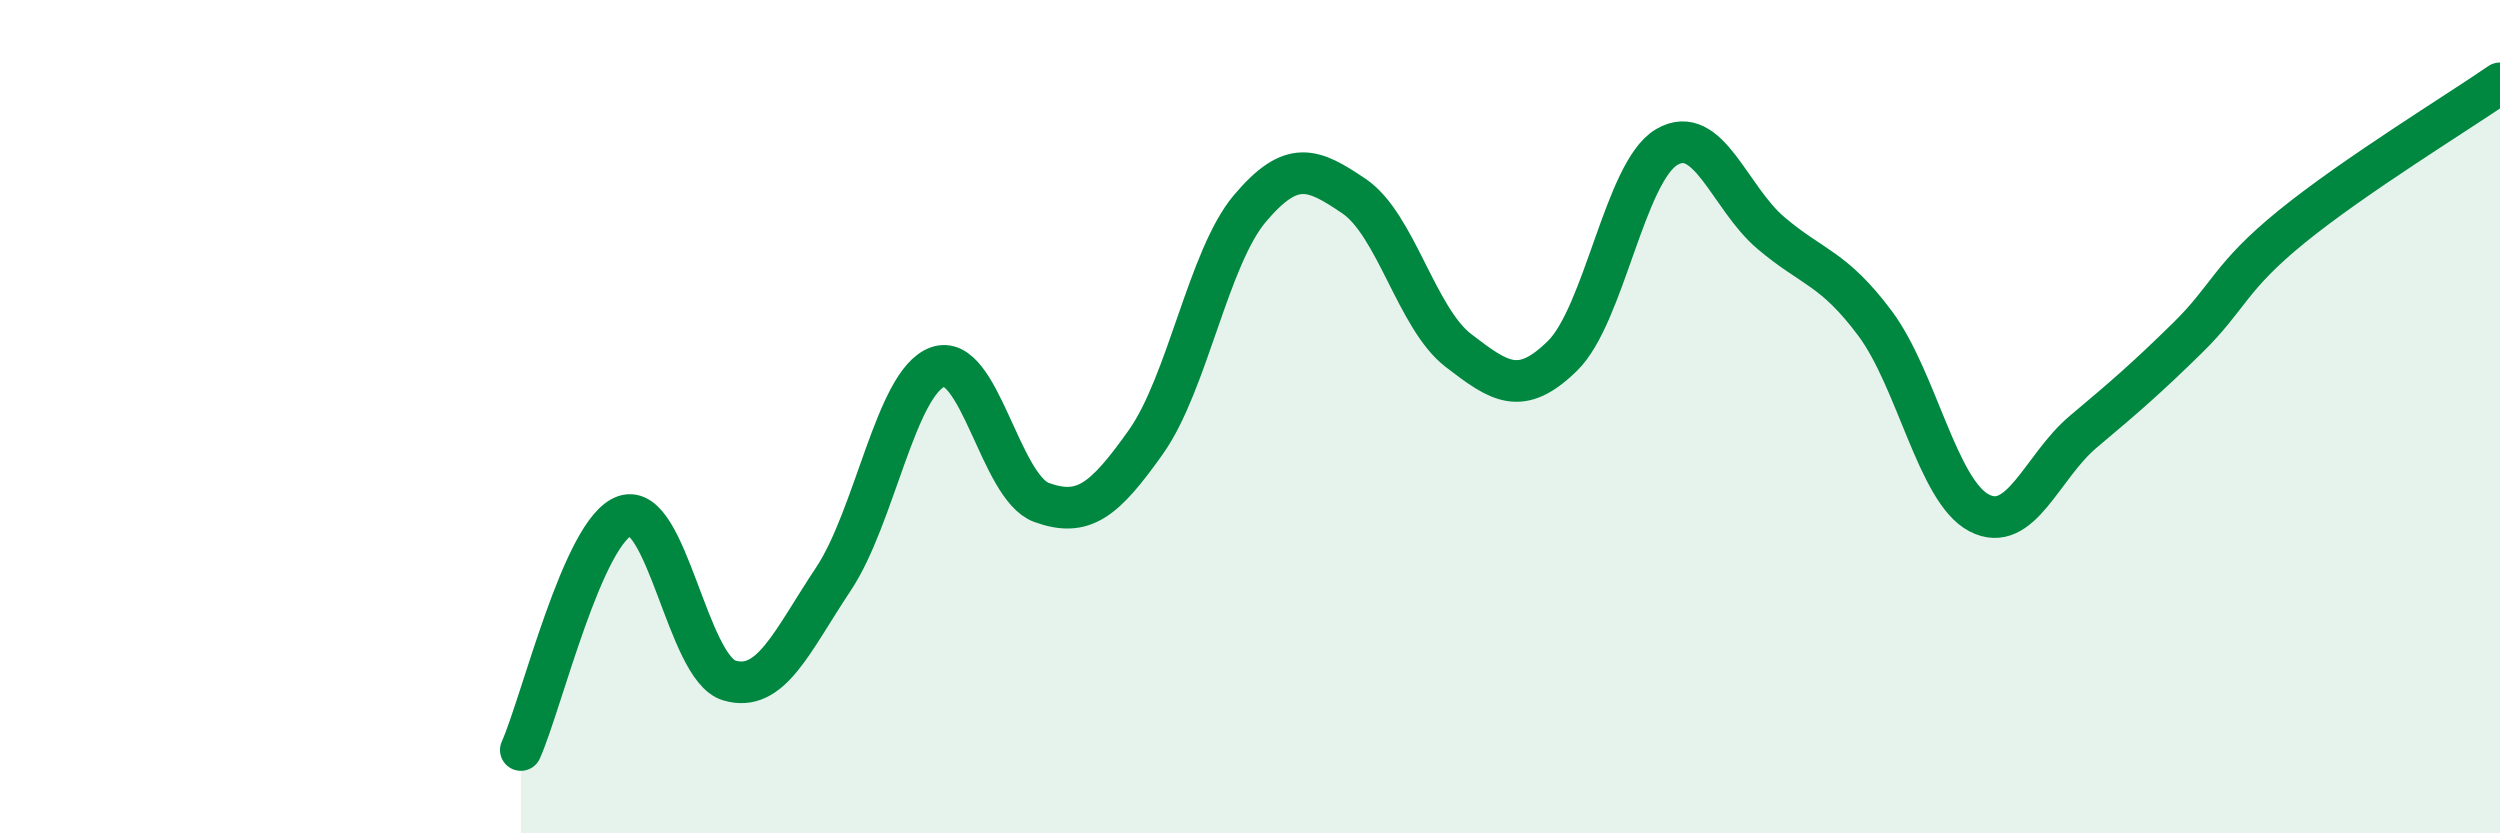 
    <svg width="60" height="20" viewBox="0 0 60 20" xmlns="http://www.w3.org/2000/svg">
      <path
        d="M 12.5,18 C 13,16.88 14,12.71 15,12.38 C 16,12.05 16.5,16.03 17.5,16.33 C 18.5,16.63 19,15.4 20,13.9 C 21,12.4 21.5,9.18 22.5,8.81 C 23.5,8.44 24,11.7 25,12.06 C 26,12.42 26.5,12.02 27.5,10.61 C 28.5,9.2 29,6.18 30,5 C 31,3.82 31.5,4.03 32.5,4.71 C 33.5,5.39 34,7.64 35,8.41 C 36,9.18 36.5,9.52 37.5,8.54 C 38.5,7.56 39,4.12 40,3.53 C 41,2.94 41.5,4.74 42.5,5.59 C 43.5,6.44 44,6.42 45,7.76 C 46,9.1 46.5,11.79 47.5,12.31 C 48.5,12.83 49,11.2 50,10.36 C 51,9.52 51.5,9.09 52.5,8.11 C 53.5,7.13 53.5,6.66 55,5.44 C 56.5,4.22 59,2.69 60,2L60 20L12.5 20Z"
        fill="#008740"
        opacity="0.1"
        stroke-linecap="round"
        stroke-linejoin="round"
      />
      <path
        d="M 12.5,18 C 13,16.88 14,12.71 15,12.38 C 16,12.05 16.5,16.03 17.5,16.33 C 18.5,16.63 19,15.4 20,13.9 C 21,12.4 21.5,9.18 22.5,8.81 C 23.5,8.44 24,11.7 25,12.06 C 26,12.42 26.5,12.02 27.5,10.61 C 28.5,9.2 29,6.18 30,5 C 31,3.82 31.5,4.03 32.5,4.71 C 33.5,5.39 34,7.64 35,8.41 C 36,9.18 36.5,9.52 37.5,8.54 C 38.5,7.56 39,4.12 40,3.53 C 41,2.94 41.5,4.74 42.5,5.59 C 43.5,6.44 44,6.42 45,7.76 C 46,9.1 46.5,11.79 47.5,12.31 C 48.5,12.83 49,11.2 50,10.36 C 51,9.52 51.5,9.09 52.5,8.11 C 53.5,7.13 53.5,6.66 55,5.44 C 56.5,4.22 59,2.69 60,2"
        stroke="#008740"
        stroke-width="1"
        fill="none"
        stroke-linecap="round"
        stroke-linejoin="round"
      />
    </svg>
  